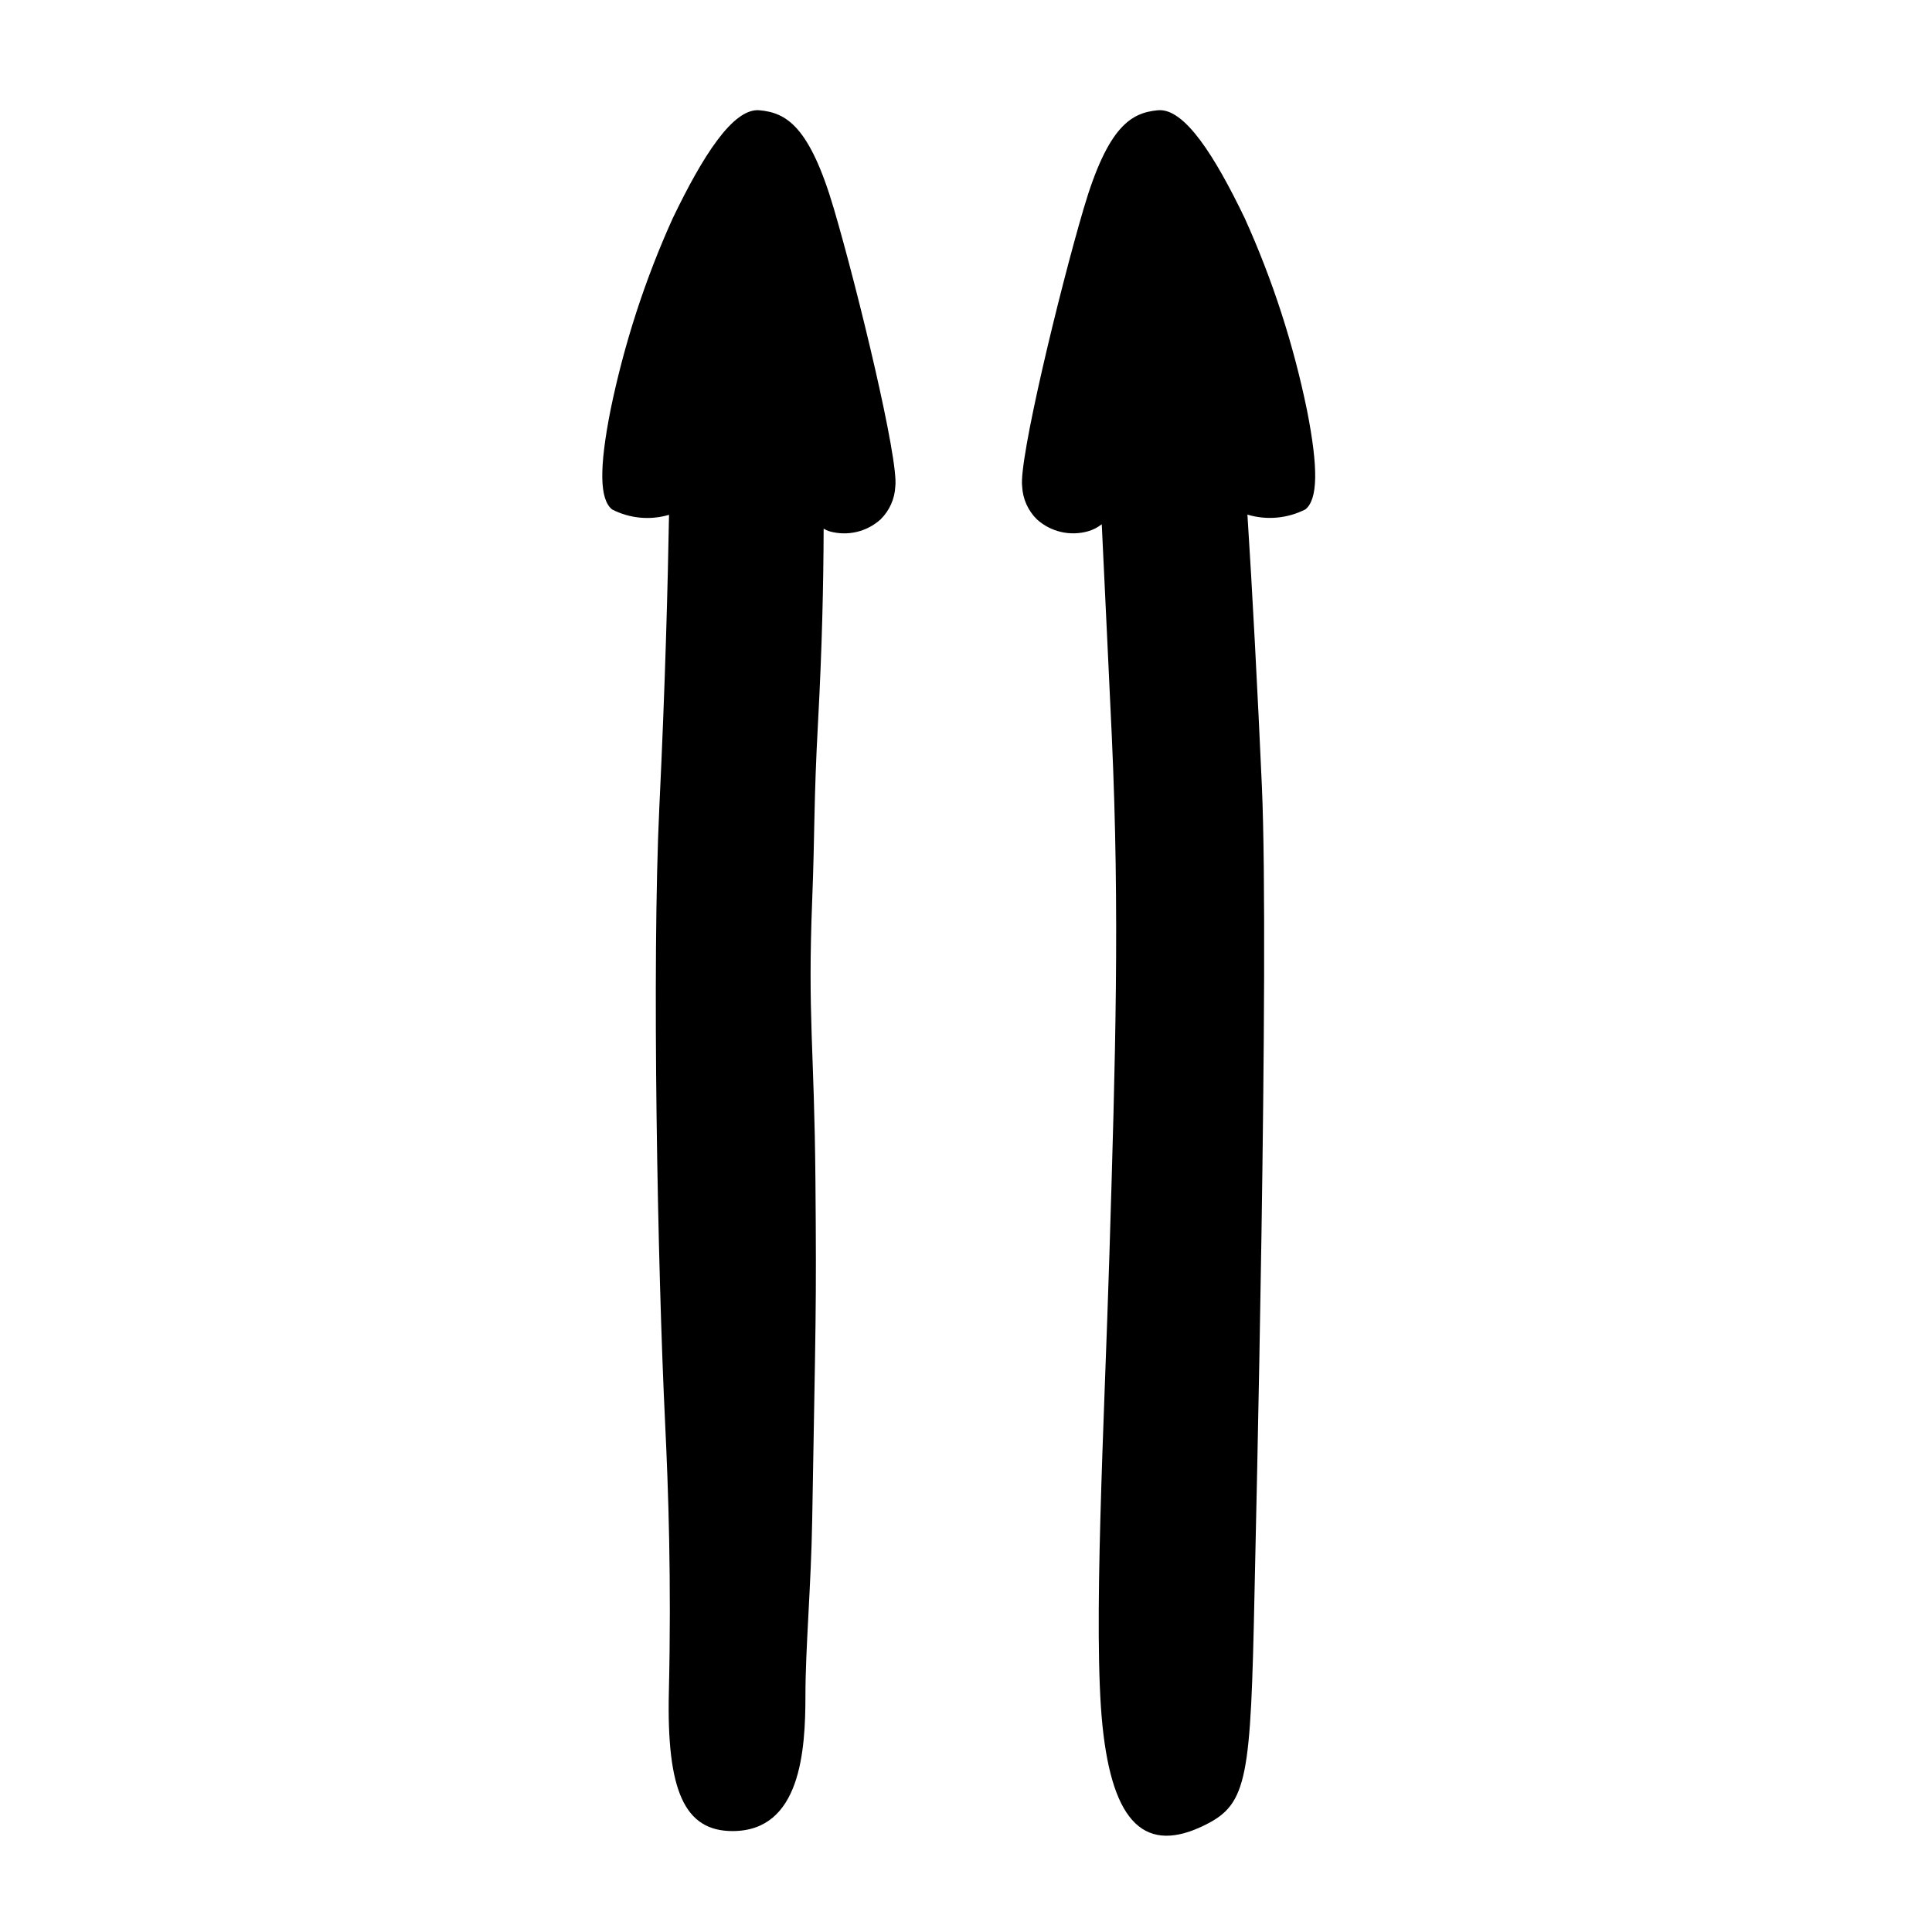 <?xml version="1.0" encoding="UTF-8"?>
<!-- Uploaded to: ICON Repo, www.svgrepo.com, Generator: ICON Repo Mixer Tools -->
<svg fill="#000000" width="800px" height="800px" version="1.1" viewBox="144 144 512 512" xmlns="http://www.w3.org/2000/svg">
 <g>
  <path d="m360.78 335.51c1.074-19.793 1.449-36.805 1.496-51.402h-0.004c0.48 0.281 0.992 0.508 1.52 0.688 4.766 1.359 9.895 0.168 13.57-3.156 2.356-2.312 3.75-5.43 3.906-8.723 0.918-7.09-9.809-51.578-16.277-73.582-6.473-22.004-12.66-25.465-19.711-26.113-7.055-0.648-15.148 12.32-22.992 28.613-7.367 16.277-12.895 33.324-16.492 50.828-3.07 15.551-2.879 23.68 0.418 26.344 4.656 2.402 10.062 2.91 15.086 1.426-0.328 18.422-1.008 45.043-2.562 77.312-2.016 41.895-0.457 122.65 1.523 163.33 0.855 17.598 1.688 41.848 0.996 71.309-0.617 26.305 4.188 36.867 16.879 36.867 18.066 0 19.316-21.332 19.312-35.961 0-12.406 1.504-29.188 1.793-46.52 0.898-53.207 1.164-54.832 0.855-90.199-0.309-35.141-2.078-42.945-0.855-74.047 0.723-18.551 0.383-25.723 1.539-47.016z"/>
  <path d="m489.94 279c3.297-2.668 3.484-10.793 0.418-26.344h-0.004c-3.59-17.5-9.121-34.547-16.484-50.824-7.848-16.297-15.941-29.266-22.996-28.613-7.055 0.648-13.242 4.106-19.711 26.113-6.469 22.004-17.199 66.488-16.281 73.578 0.156 3.293 1.551 6.41 3.906 8.723 3.676 3.324 8.805 4.516 13.57 3.156 1.316-0.379 2.547-1.008 3.621-1.859 0.785 17.016 1.828 37.766 2.66 56.145 2.129 46.809 0.969 84.914-0.641 137.64-1.355 44.422-4.383 99.527-1.84 124.5 2.656 26.09 11.426 34.406 27.48 26.281 11.004-5.57 11.812-12.469 12.82-61.195 0.297-14.273 3.981-168.25 1.953-213.99-1.07-24.141-2.59-52.926-3.828-71.93l0.031 0.008h-0.004c5.098 1.52 10.586 1.023 15.328-1.391z"/>
 </g>
</svg>